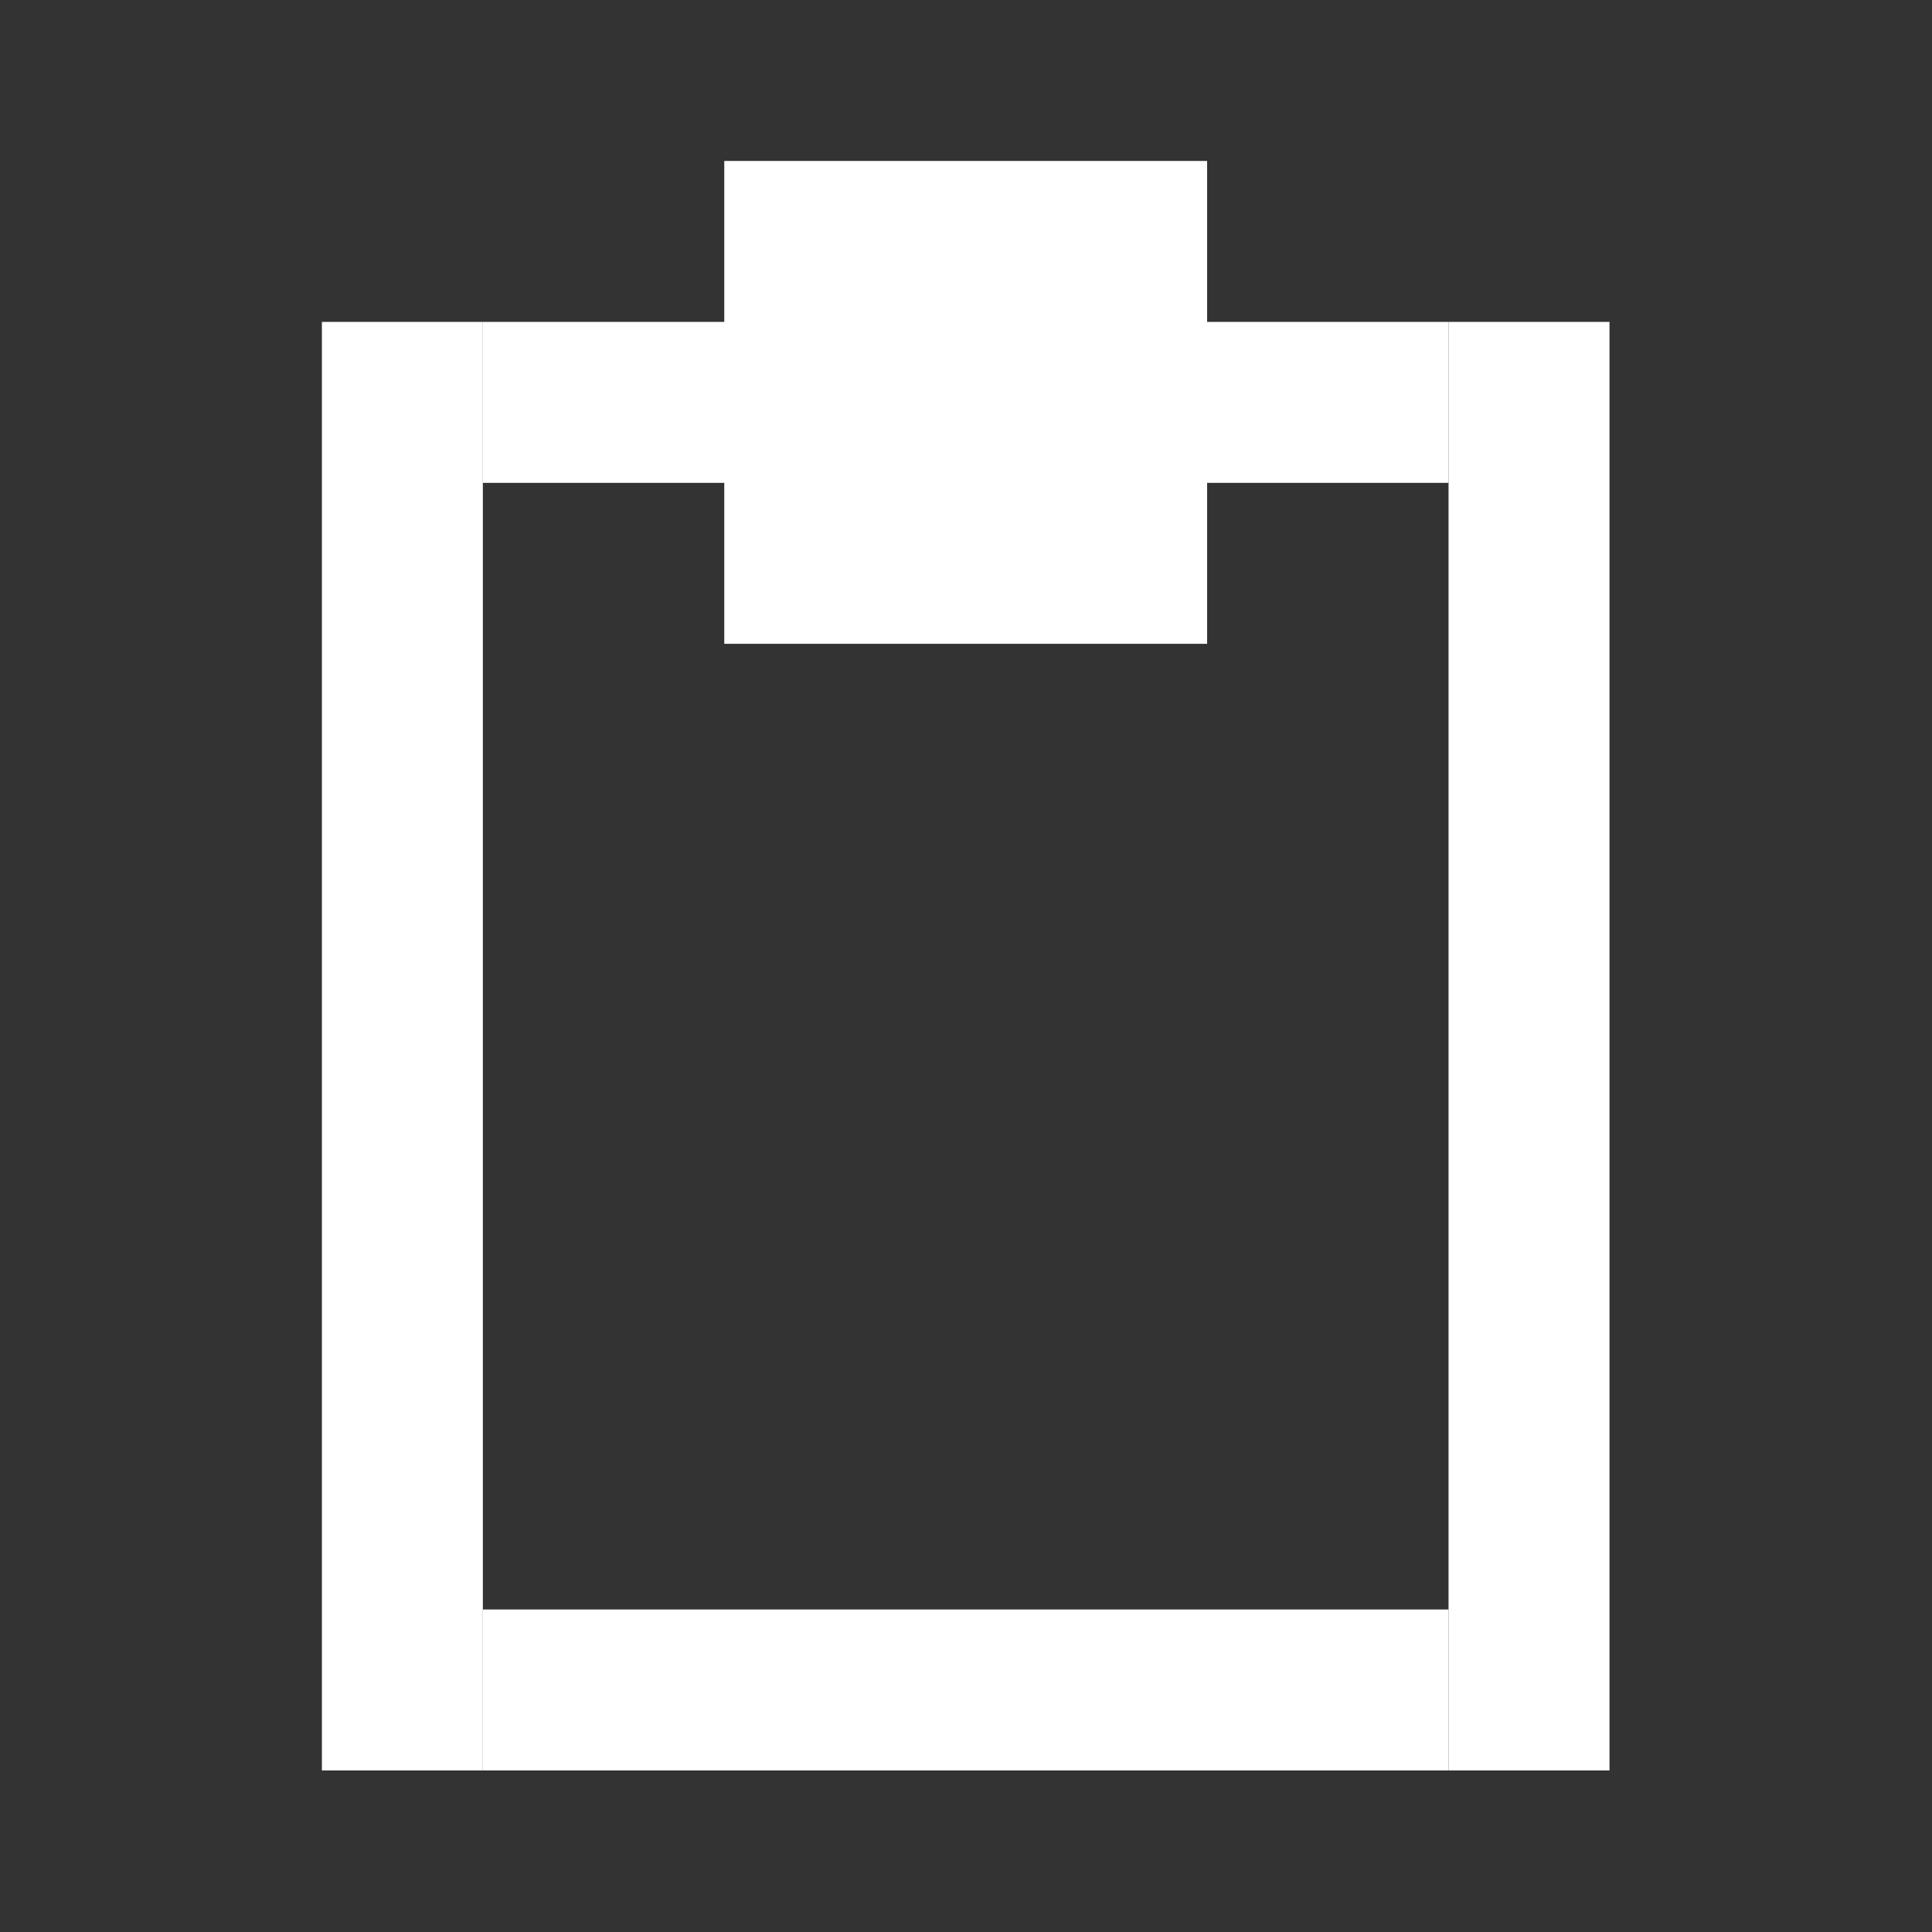 <?xml version="1.0" encoding="UTF-8" standalone="no"?><!DOCTYPE svg PUBLIC "-//W3C//DTD SVG 1.1//EN" "http://www.w3.org/Graphics/SVG/1.1/DTD/svg11.dtd"><svg width="100%" height="100%" viewBox="0 0 1067 1067" version="1.1" xmlns="http://www.w3.org/2000/svg" xmlns:xlink="http://www.w3.org/1999/xlink" xml:space="preserve" xmlns:serif="http://www.serif.com/" style="fill-rule:evenodd;clip-rule:evenodd;stroke-linejoin:round;stroke-miterlimit:2;"><rect x="0" y="0" width="1067" height="1067" fill="#333333" stroke="none"/><rect x="177.778" y="177.778" width="88.889" height="800" style="fill:#fff;"/><rect x="800" y="177.778" width="88.889" height="800" style="fill:#fff;"/><rect x="266.667" y="888.889" width="533.333" height="88.889" style="fill:#fff;"/><rect x="266.667" y="177.778" width="533.333" height="88.889" style="fill:#fff;"/><rect x="400" y="88.889" width="266.667" height="266.667" style="fill:#fff;"/></svg>